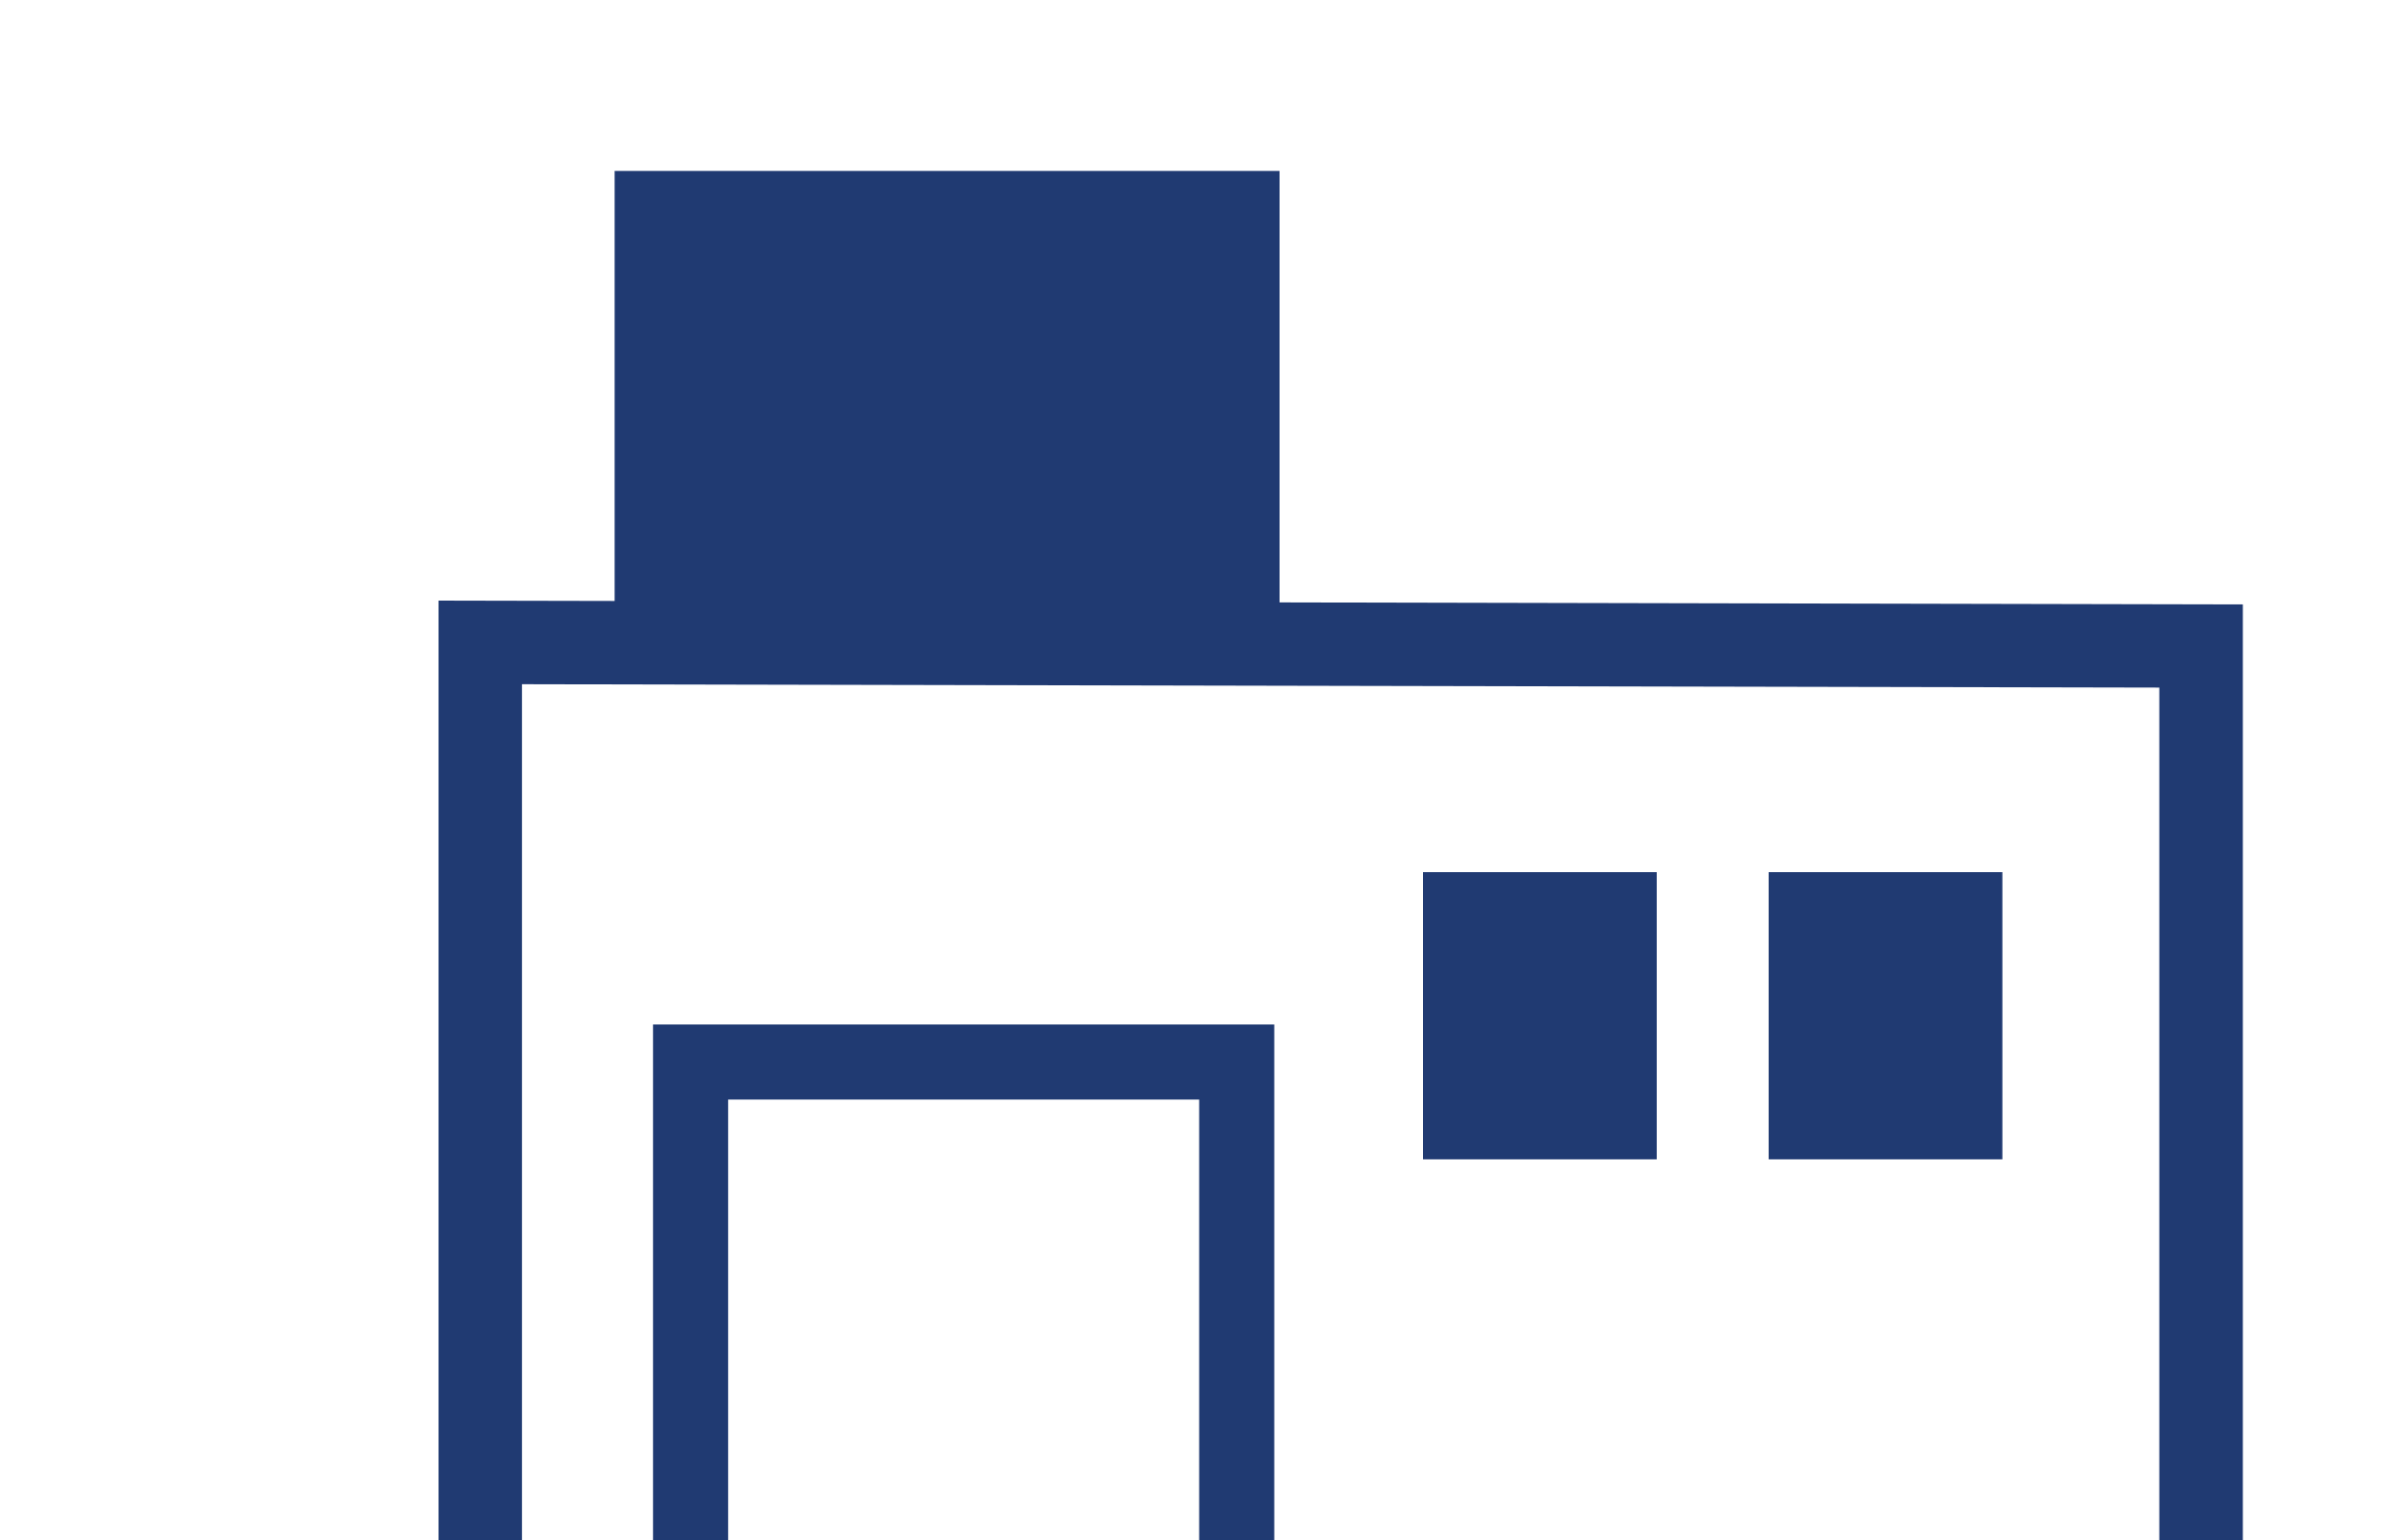 <?xml version="1.0" encoding="UTF-8"?>
<svg id="icon_shop" data-name="icon_shop" xmlns="http://www.w3.org/2000/svg" xmlns:xlink="http://www.w3.org/1999/xlink" viewBox="0 0 200 128">
  <defs>
    <style>
      .cls-1 {
        filter: url(#drop-shadow-2);
      }

      .cls-1, .cls-2, .cls-3 {
        fill: #203a72;
        stroke-width: 0px;
      }

      .cls-2 {
        filter: url(#drop-shadow-1);
      }

      .cls-3 {
        filter: url(#drop-shadow-3);
      }
    </style>
    <filter id="drop-shadow-1" filterUnits="userSpaceOnUse">
      <feOffset dx="10.75" dy="10.75"/>
      <feGaussianBlur result="blur" stdDeviation="18.97"/>
      <feFlood flood-color="#293669" flood-opacity=".2"/>
      <feComposite in2="blur" operator="in"/>
      <feComposite in="SourceGraphic"/>
    </filter>
    <filter id="drop-shadow-2" filterUnits="userSpaceOnUse">
      <feOffset dx="10.75" dy="10.75"/>
      <feGaussianBlur result="blur-2" stdDeviation="18.97"/>
      <feFlood flood-color="#293669" flood-opacity=".2"/>
      <feComposite in2="blur-2" operator="in"/>
      <feComposite in="SourceGraphic"/>
    </filter>
    <filter id="drop-shadow-3" filterUnits="userSpaceOnUse">
      <feOffset dx="10.75" dy="10.75"/>
      <feGaussianBlur result="blur-3" stdDeviation="18.97"/>
      <feFlood flood-color="#293669" flood-opacity=".2"/>
      <feComposite in2="blur-3" operator="in"/>
      <feComposite in="SourceGraphic"/>
    </filter>
  </defs>
  <g id="icon_shop">
    <path class="cls-2" d="M95.57,39.32V3.46h-55.25v35.74l-14.63-.03v85.31h149.92V39.49l-80.04-.17ZM88.89,117.55h-39.14v-36.91h39.14v36.91ZM168.67,117.55h-73.54v-43.15h-51.62v43.15h-10.89V46.12l136.05.28v71.15Z"/>
    <rect class="cls-1" x="107.49" y="61.74" width="19.42" height="23.87"/>
    <rect class="cls-3" x="136.21" y="61.74" width="19.42" height="23.87"/>
  </g>
</svg>